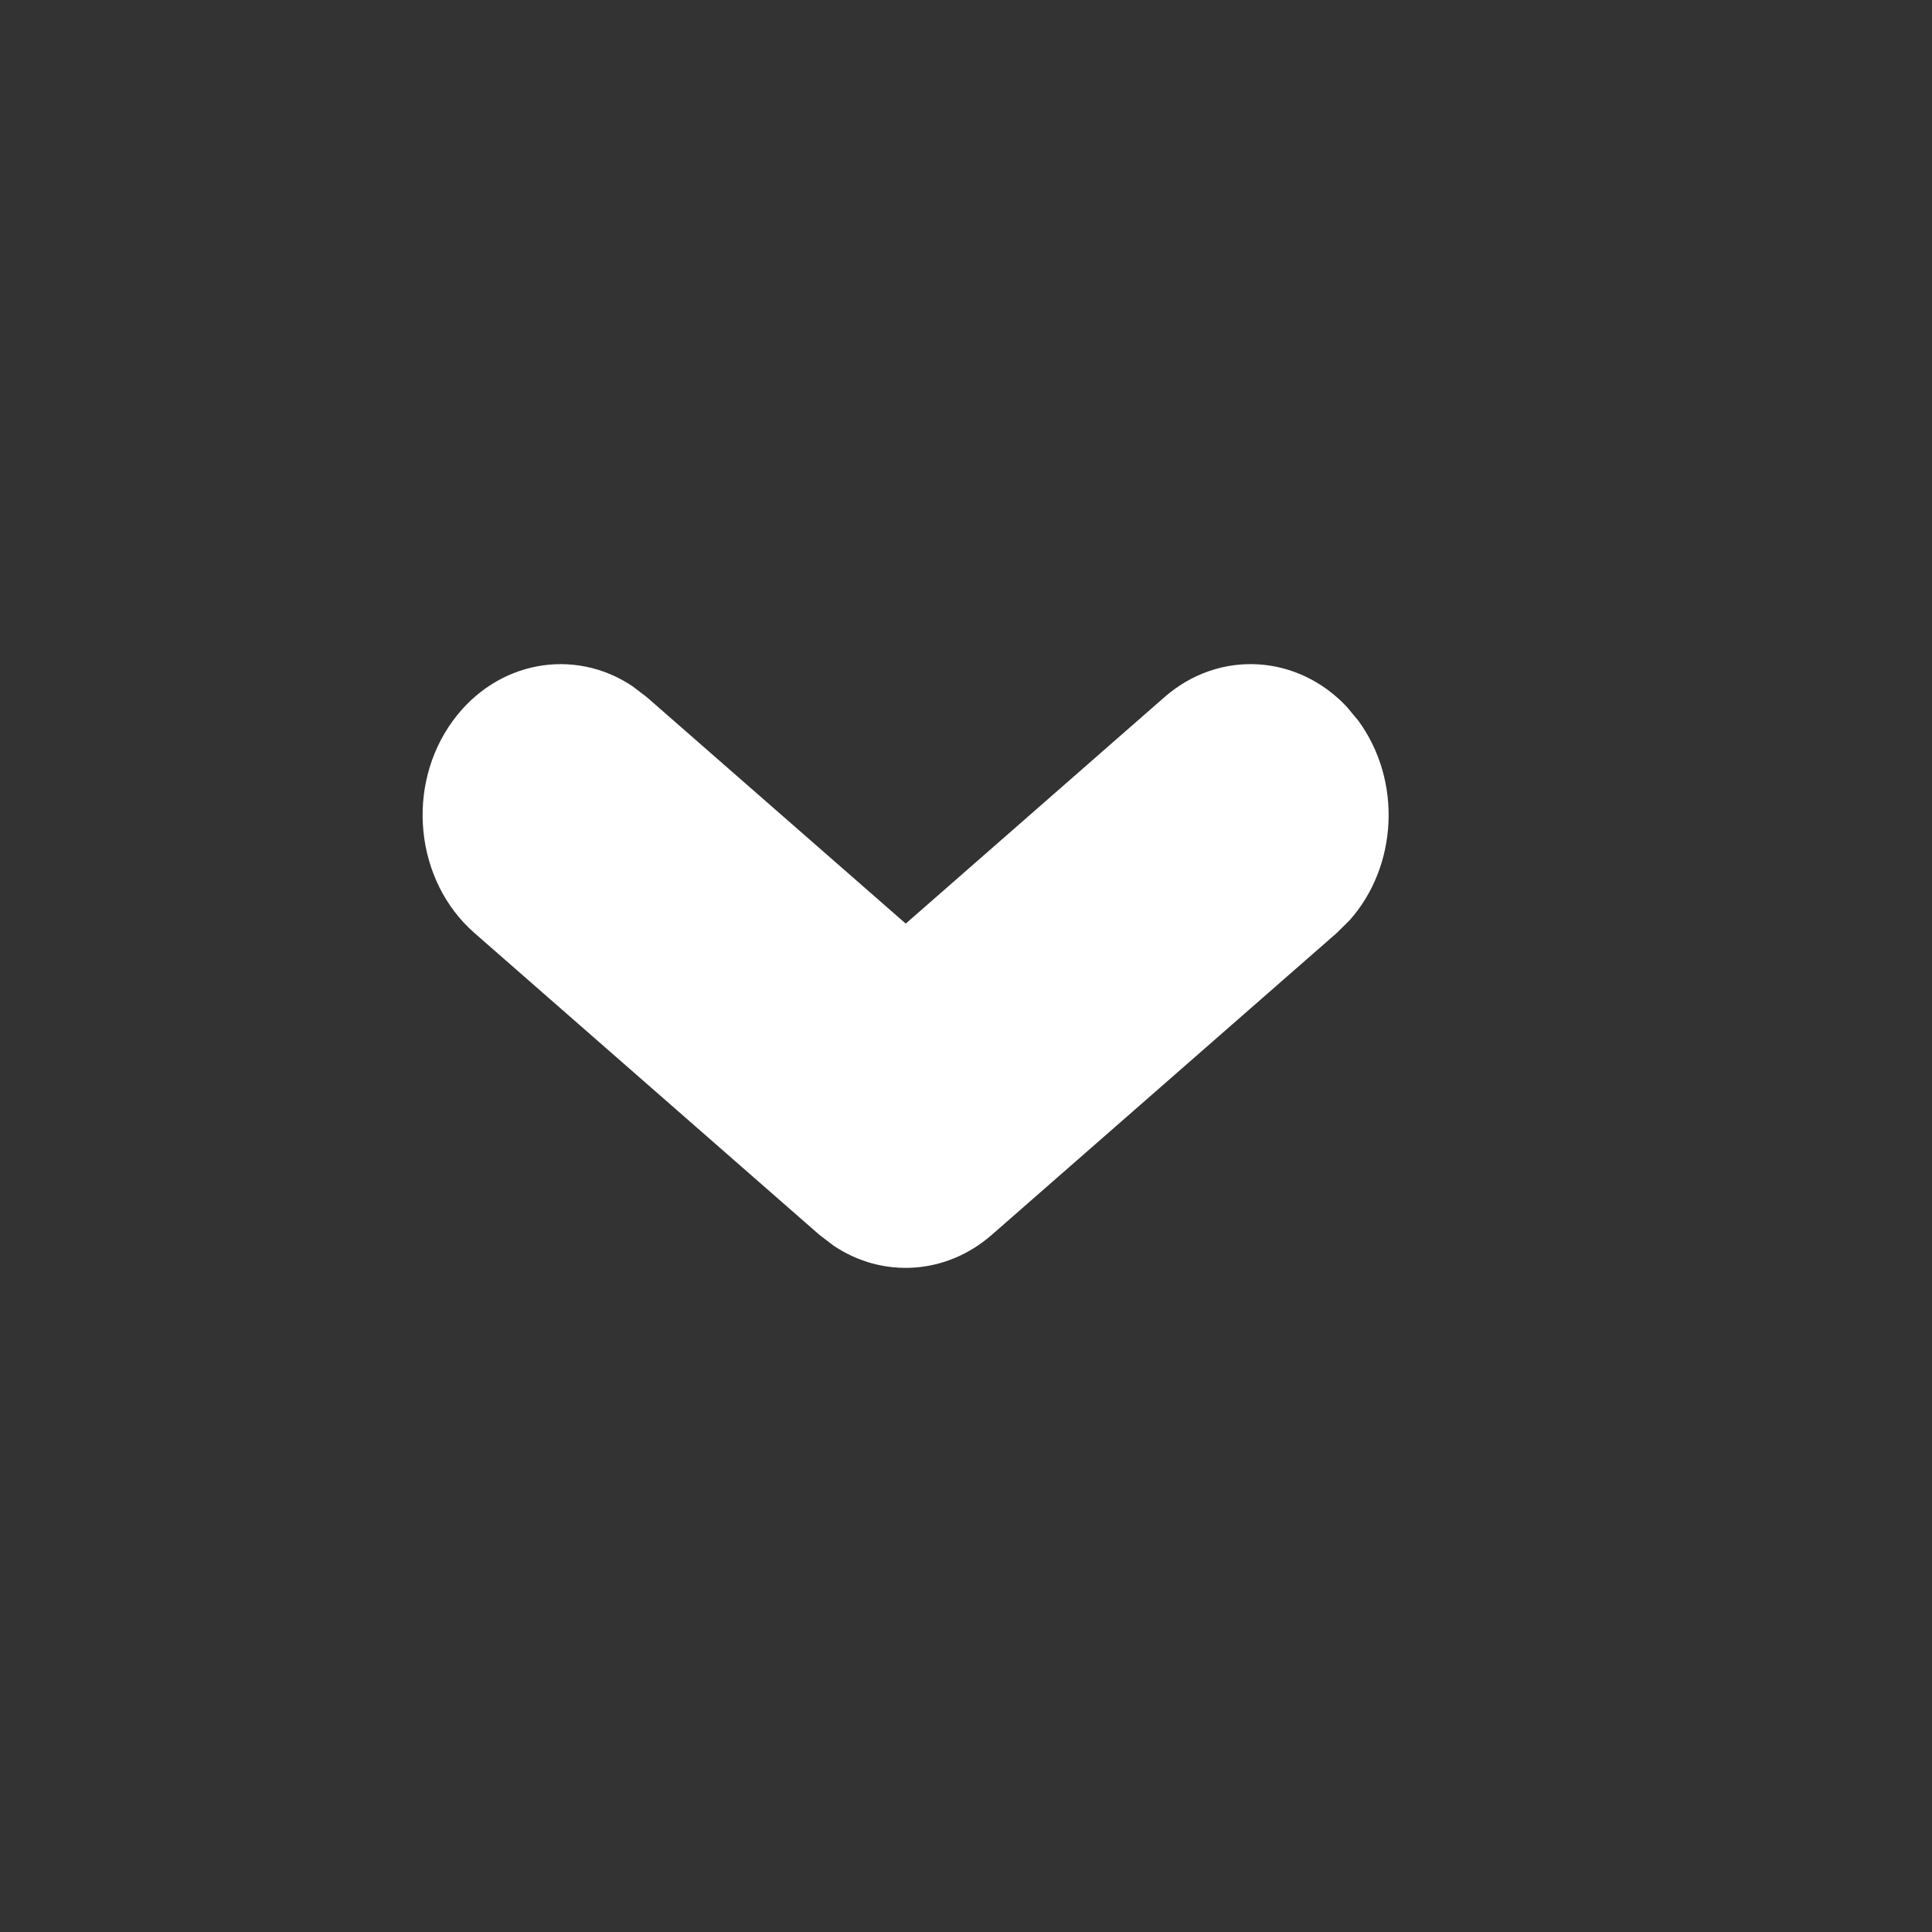 <svg xmlns="http://www.w3.org/2000/svg" width="32" height="32" viewBox="0 0 32 32">
    <rect x="0" y="0" width="32" height="32" fill="#333333" stroke="none"/>
    <defs>
        <filter id="ord7f7mo0a">
            <feColorMatrix in="SourceGraphic" values="0 0 0 0 0.933 0 0 0 0 0.275 0 0 0 0 0.275 0 0 0 1 0"/>
        </filter>
    </defs>
    <g fill="none" fill-rule="evenodd">
        <g>
            <g>
                <g  transform="translate(-837 -2037) translate(86 1947.596) translate(488 74.404)">
                    <g>
                        <path fill="#fff" fill-rule="nonzero" d="M11.938 9.501c.996-.728 2.413-.648 3.303.144l.211.213 5 5.714c.664.759.725 1.808.181 2.62l-.18.236-5 5.714c-.863.986-2.437 1.146-3.515.357-.995-.728-1.22-2.01-.57-2.978l.18-.235 3.75-4.288-3.75-4.284c-.796-.91-.709-2.206.158-3.02l.232-.193z" transform="rotate(90 140 155)"/>
                    </g>
                </g>
            </g>
        </g>
    </g>
</svg>
